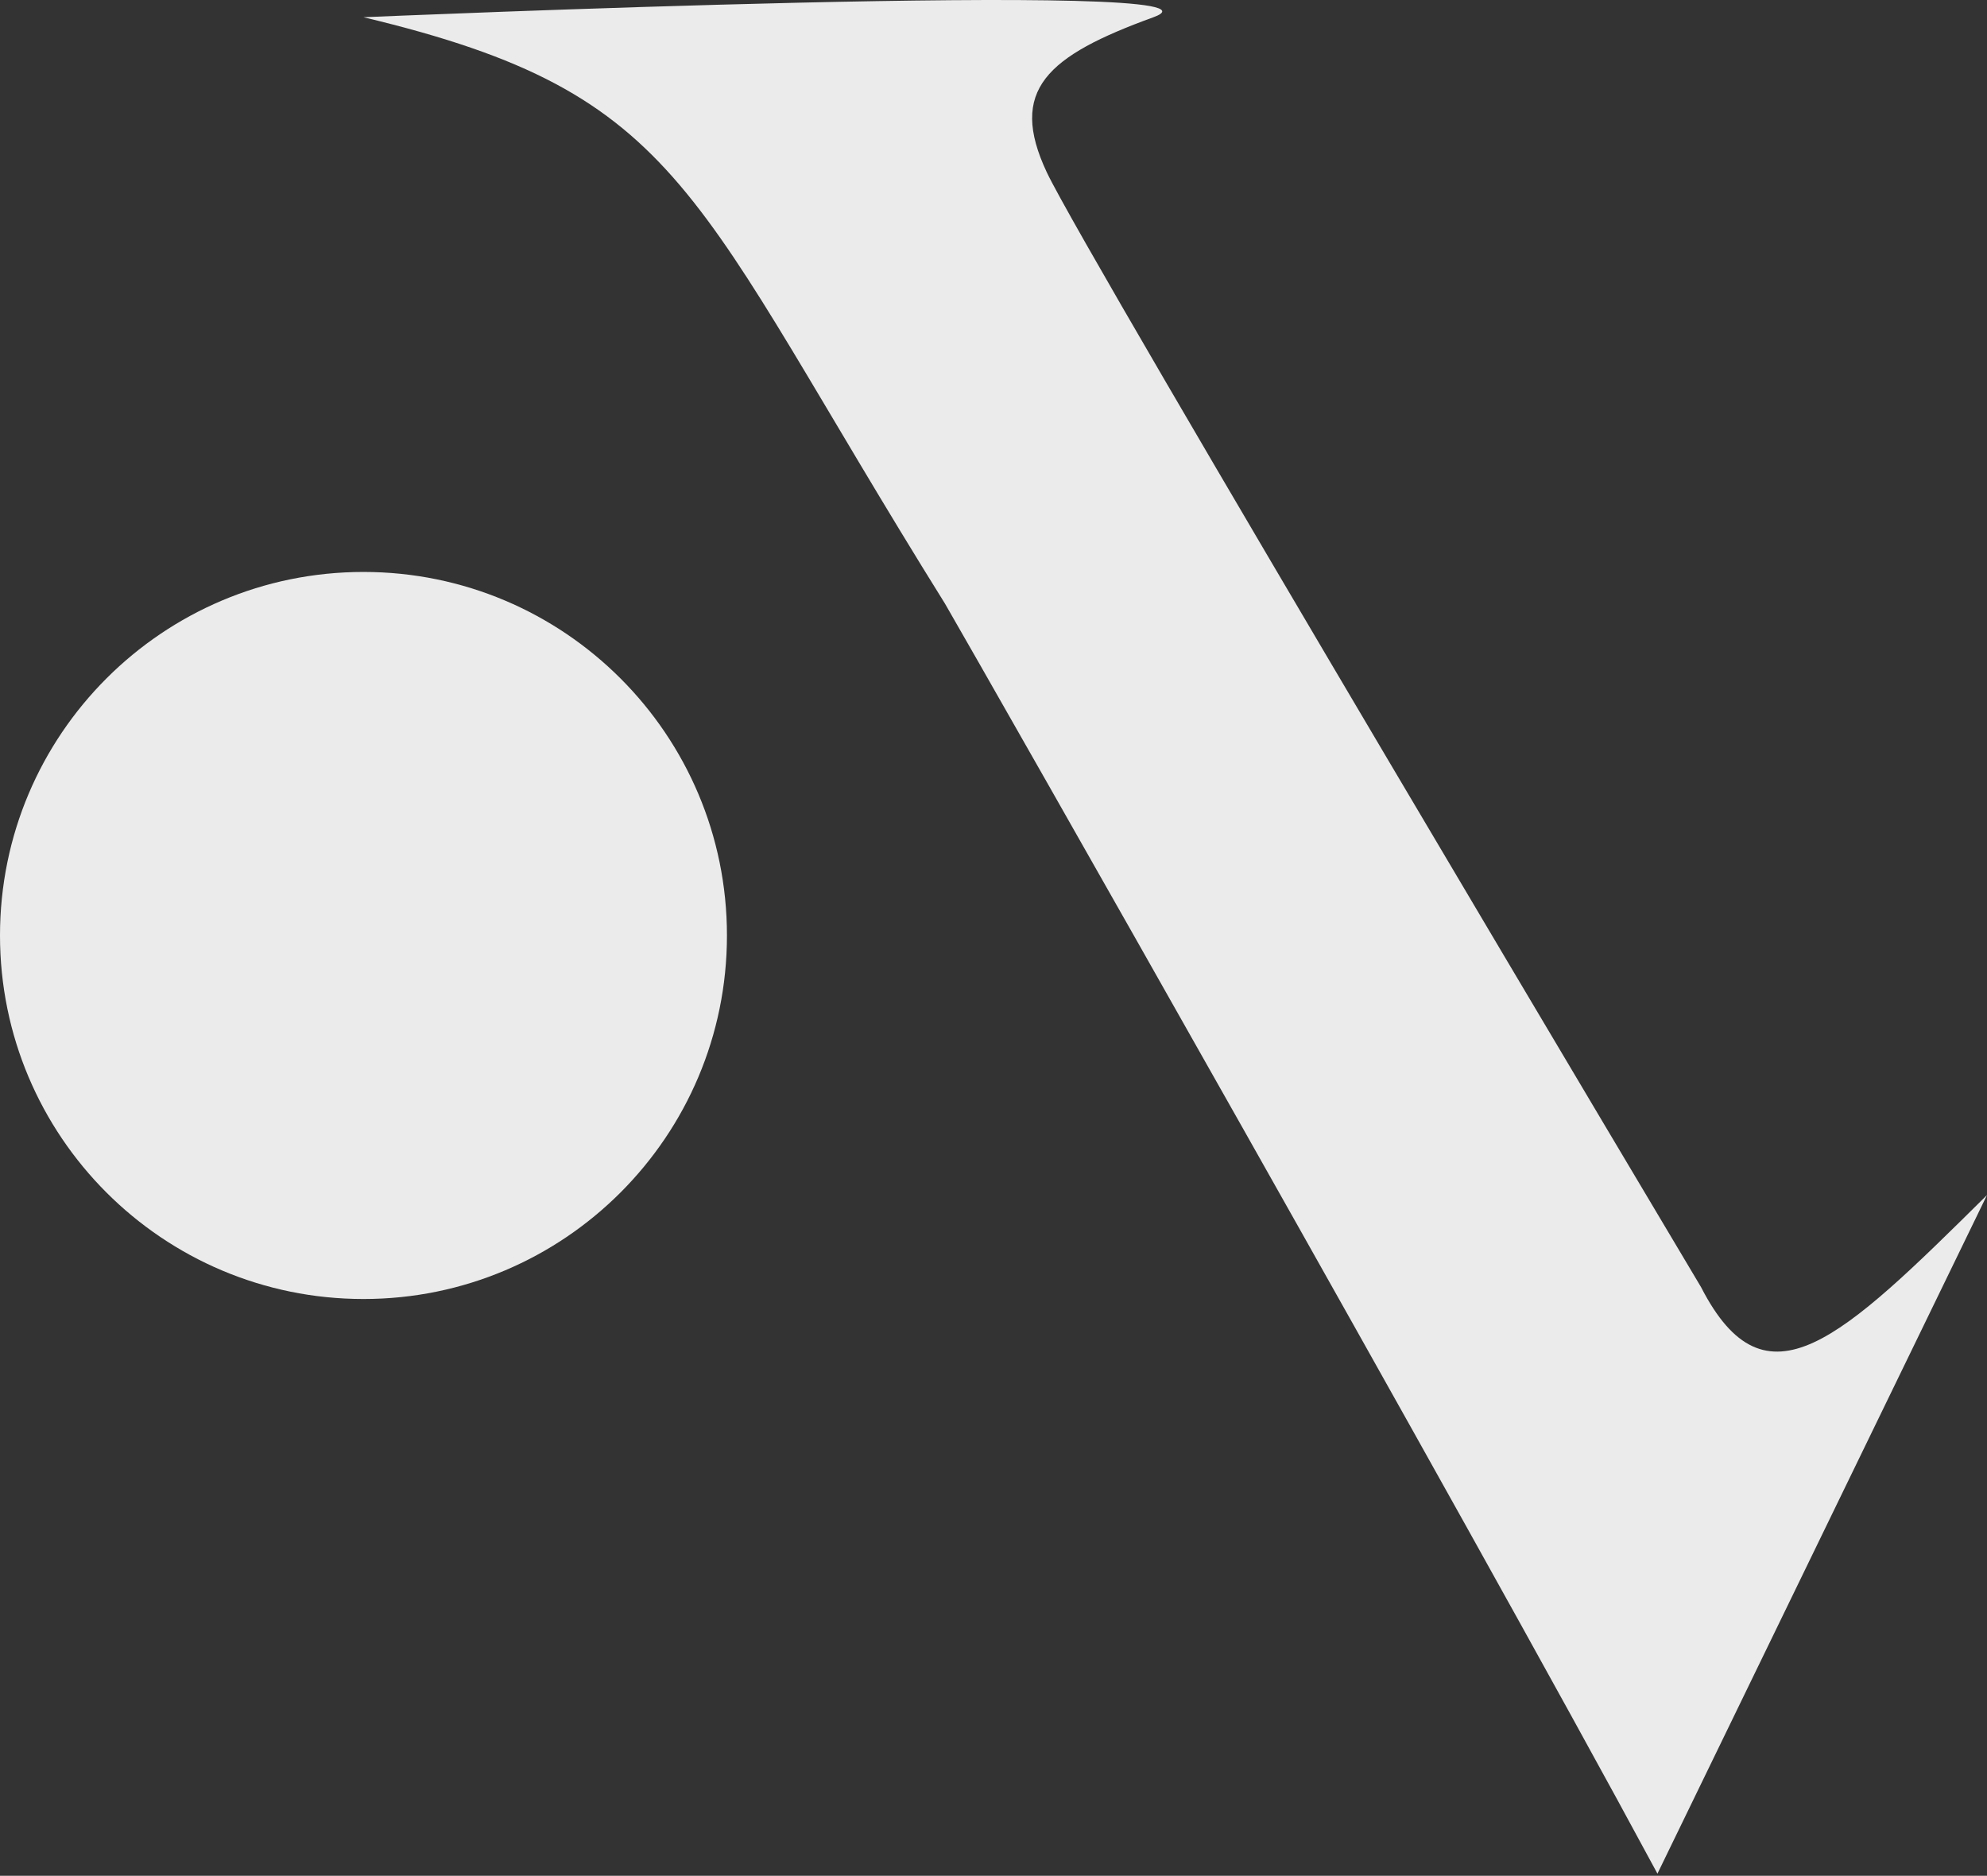 <svg width="410" height="387" viewBox="0 0 410 387" fill="none" xmlns="http://www.w3.org/2000/svg">
  <rect x="0" y="0" width="410" height="387" fill="#333333" stroke="none"/>
  <path d="M195 124.556C142 39.556 142 19.556 75 3.556C75 3.556 260 -4.444 238 3.556C216 11.556 208 18.556 216 35.556C224 52.556 351 265.556 351 265.556C364.315 291.492 379.8 276.447 410 246.556L342 386.556C300.667 309.889 203.8 139.756 195 124.556Z" fill="white" fill-opacity="0.9"/>
  <path d="M0 193C0 151.578 33.578 118 75 118C116.422 118 150 151.578 150 193C150 234.422 116.422 268 75 268C33.578 268 0 234.422 0 193Z" fill="white" fill-opacity="0.9"/>
</svg> 